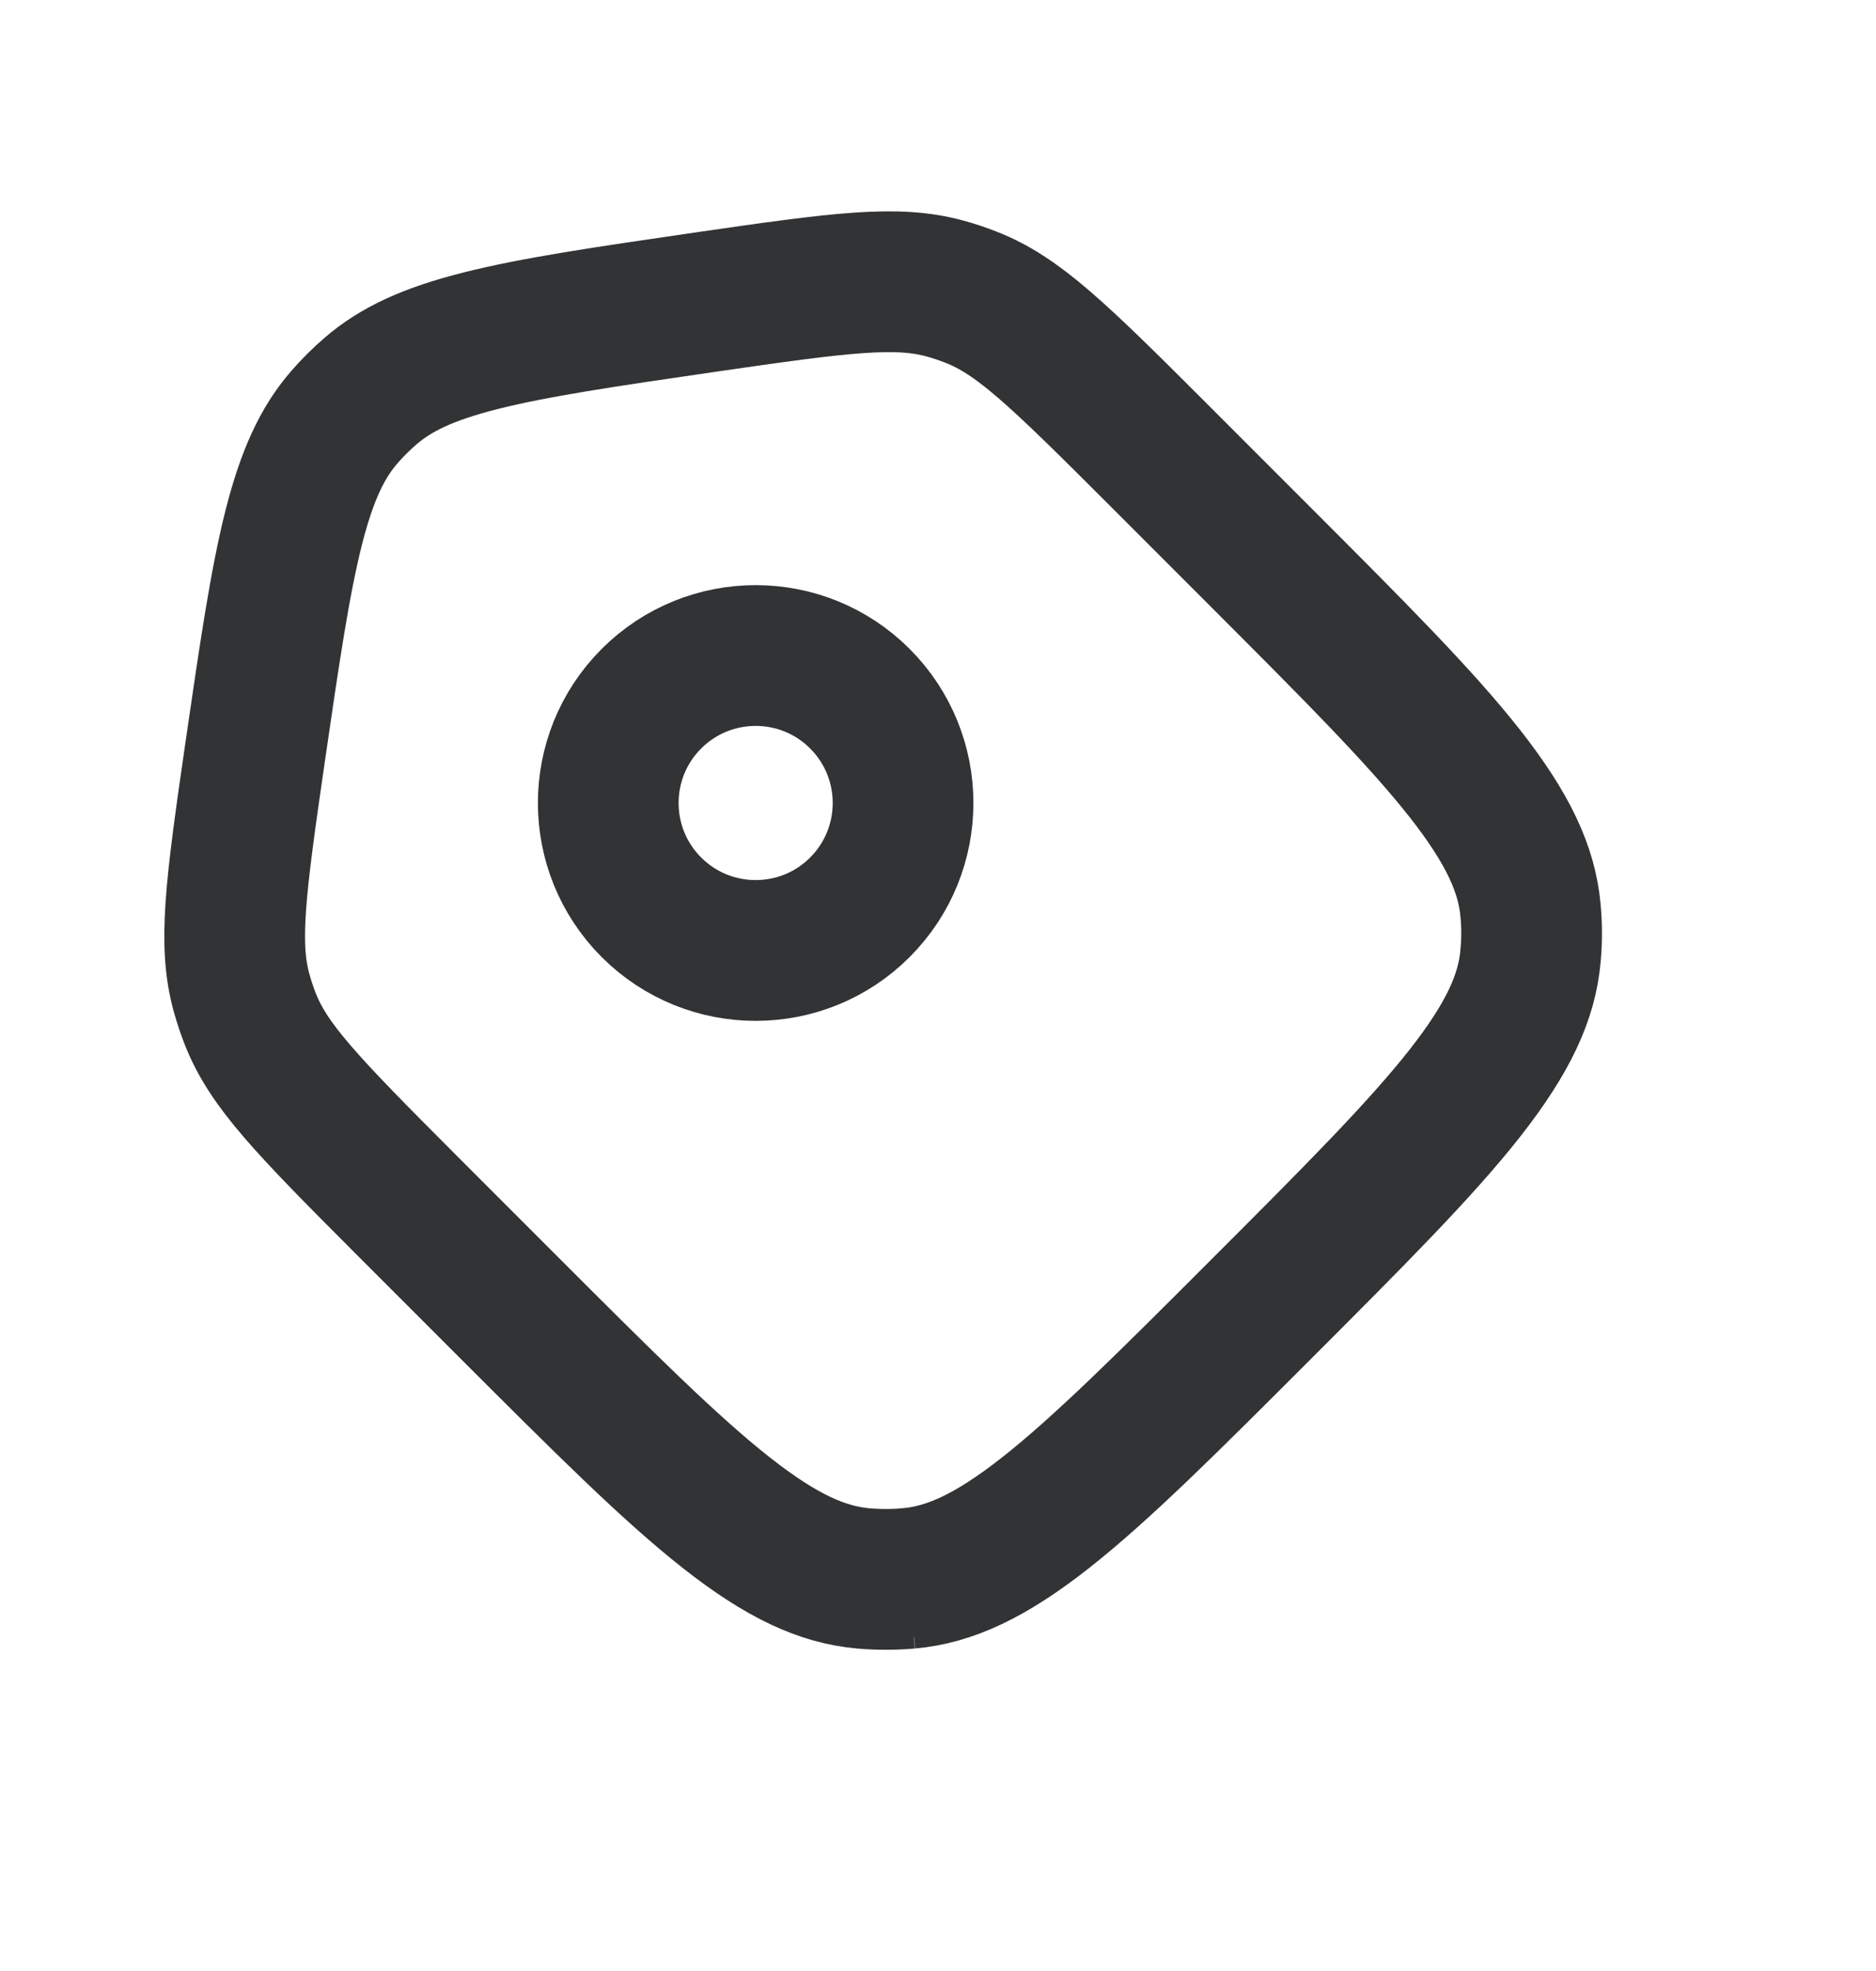 <svg width="20" height="21" viewBox="0 0 20 21" fill="none" xmlns="http://www.w3.org/2000/svg">
<path d="M7.507 3.221C8.997 3.004 9.562 2.934 10.078 3.075C10.17 3.1 10.261 3.131 10.351 3.166C10.849 3.361 11.259 3.754 12.325 4.82L13.447 5.942C14.439 6.934 15.143 7.639 15.618 8.243C16.084 8.837 16.278 9.269 16.317 9.701C16.332 9.863 16.332 10.026 16.317 10.187L16.939 10.243L16.317 10.187C16.278 10.62 16.084 11.052 15.618 11.646C15.143 12.25 14.439 12.955 13.447 13.947C12.456 14.938 11.751 15.642 11.146 16.118C10.553 16.584 10.12 16.778 9.688 16.817L9.744 17.439L9.688 16.817C9.526 16.831 9.363 16.831 9.202 16.817C8.769 16.778 8.337 16.584 7.744 16.118C7.139 15.642 6.434 14.938 5.442 13.947L4.32 12.825C3.255 11.759 2.861 11.349 2.666 10.851C2.631 10.761 2.601 10.67 2.575 10.577C2.434 10.061 2.504 9.497 2.721 8.006C2.875 6.947 2.985 6.199 3.131 5.622C3.274 5.058 3.438 4.715 3.668 4.448C3.755 4.348 3.849 4.254 3.949 4.168C4.216 3.937 4.559 3.773 5.122 3.631C5.699 3.485 6.447 3.375 7.507 3.221Z" stroke="#313334" stroke-width="1.5"/>
<path d="M9.167 9.667C9.781 9.053 9.781 8.058 9.167 7.444C8.554 6.831 7.559 6.831 6.945 7.444C6.331 8.058 6.331 9.053 6.945 9.667C7.559 10.28 8.554 10.28 9.167 9.667Z" stroke="#313334" stroke-width="1.5"/>
</svg>
